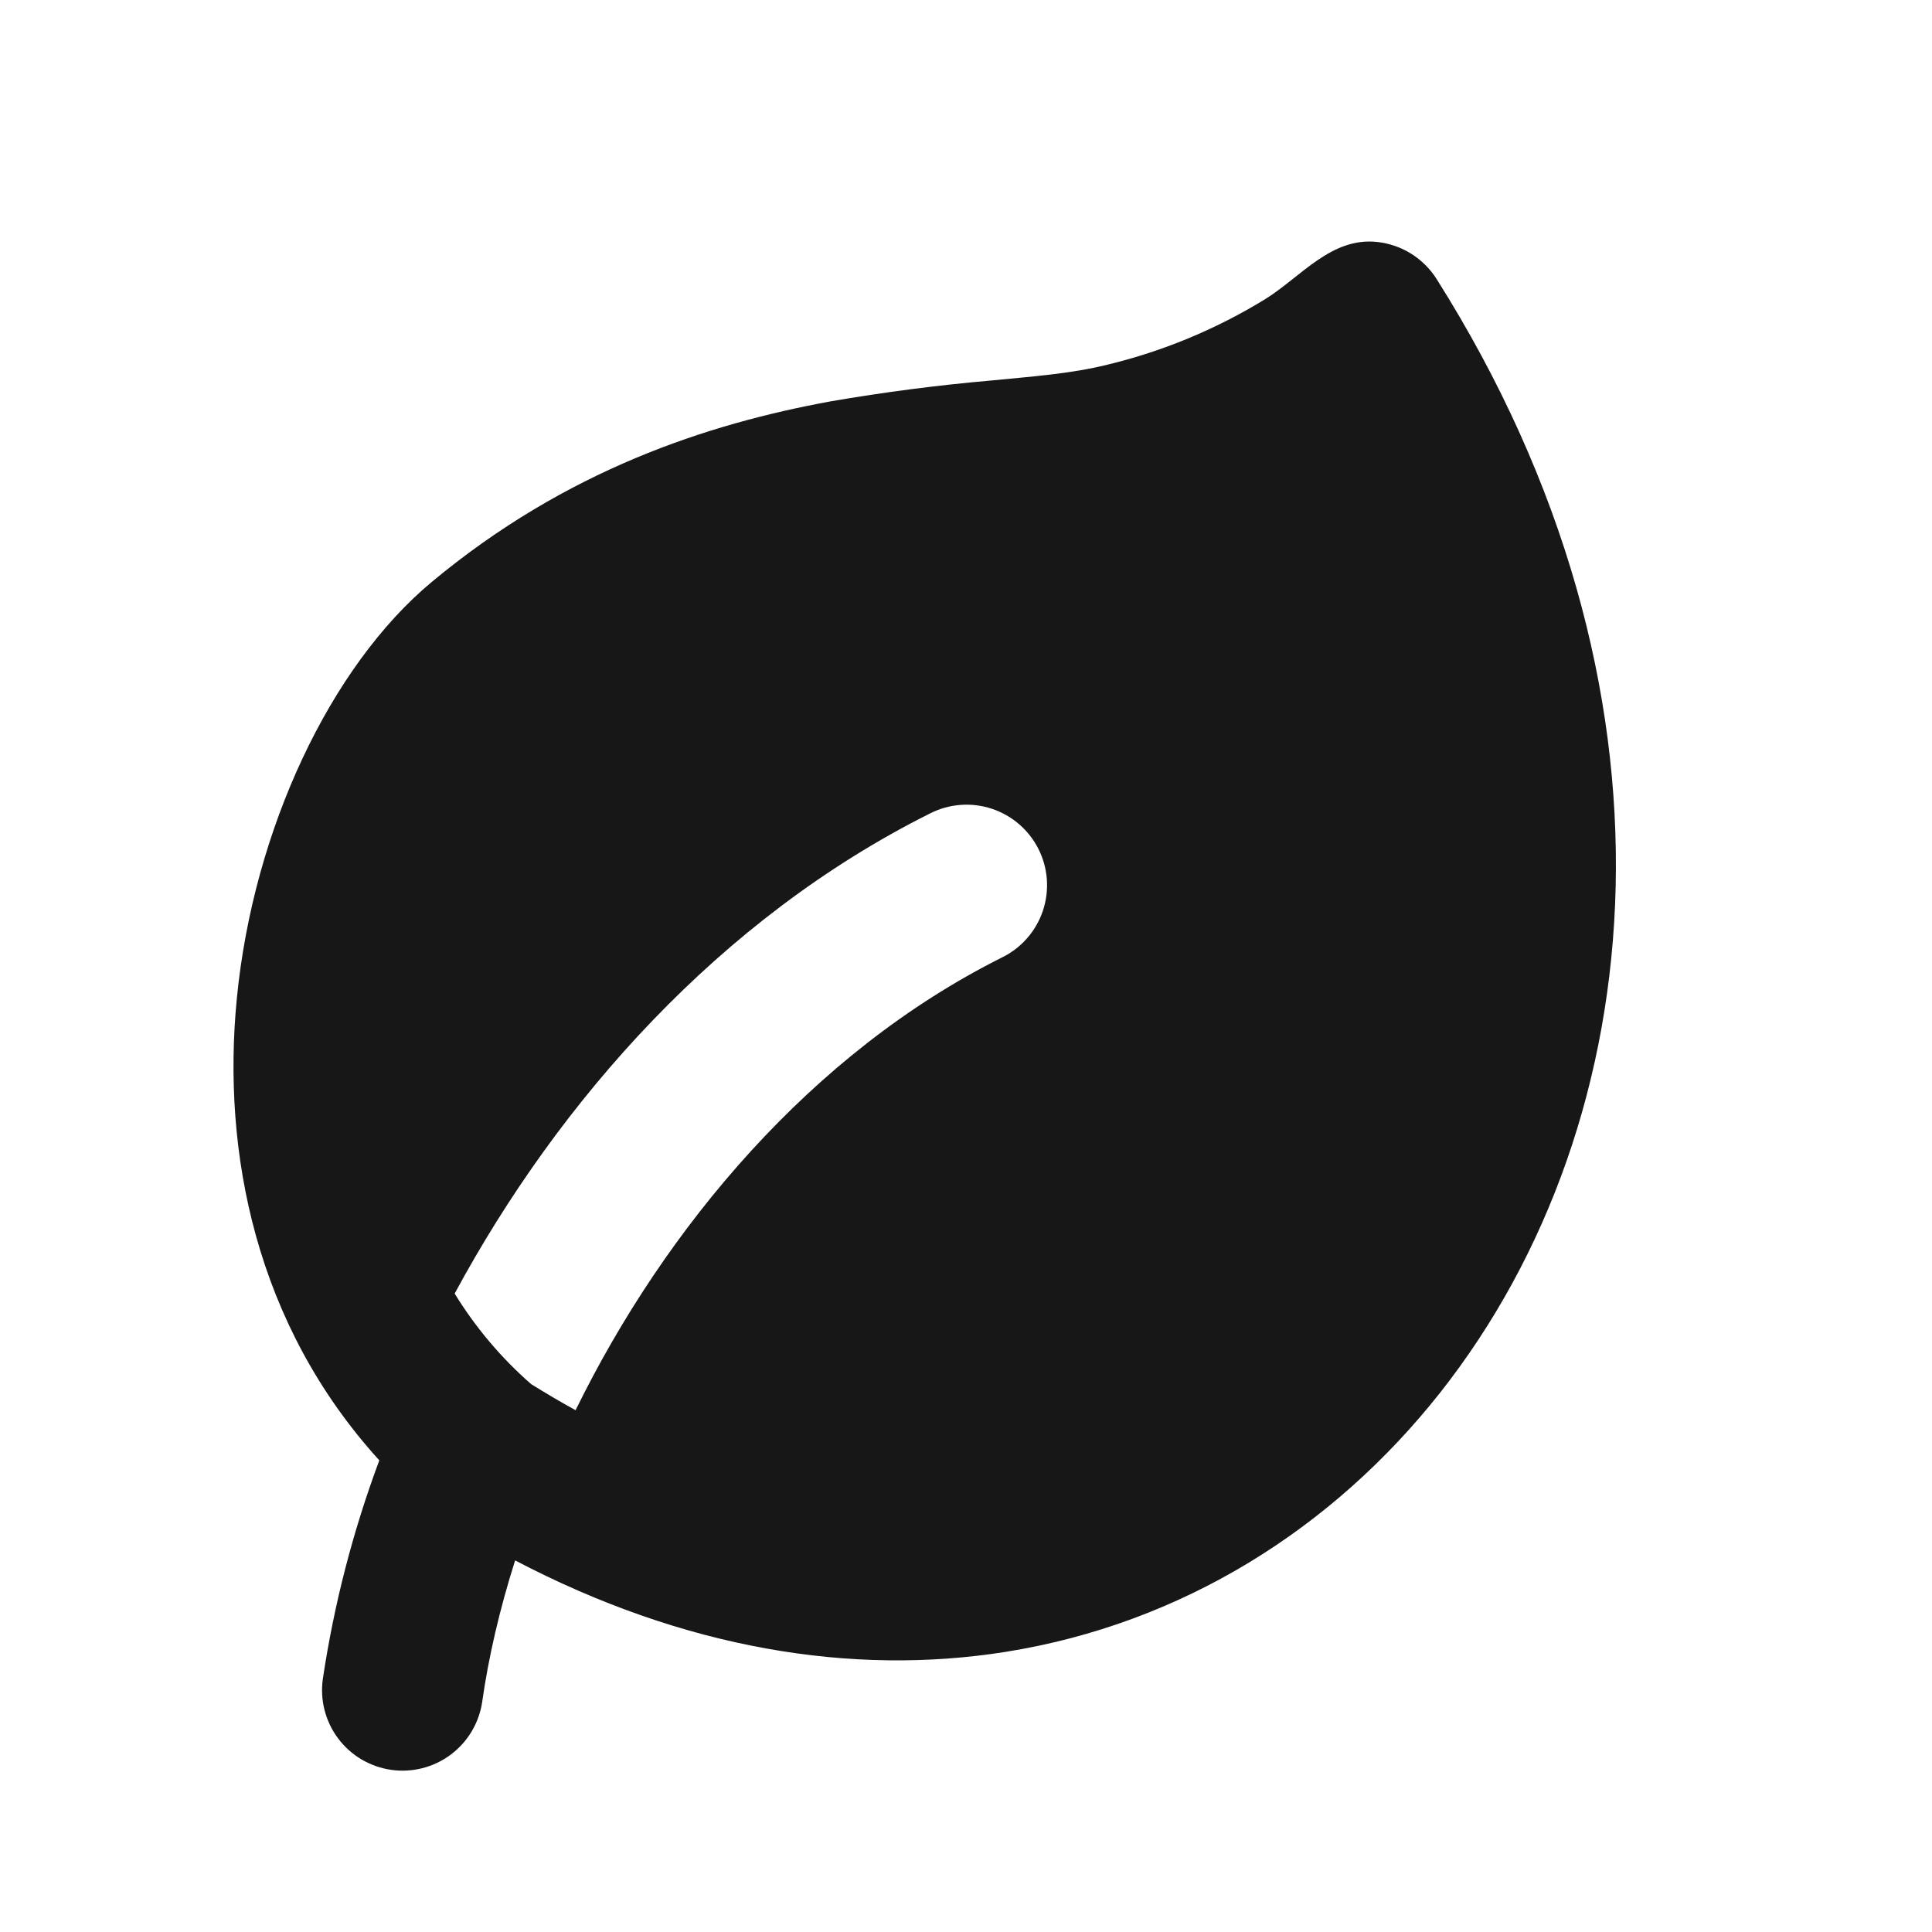 <svg width="96" height="96" viewBox="0 0 96 96" fill="none" xmlns="http://www.w3.org/2000/svg">
<path fill-rule="evenodd" clip-rule="evenodd" d="M68.44 12.024C69.037 12.09 69.612 12.289 70.122 12.608C70.631 12.927 71.063 13.356 71.384 13.864C84.184 34.132 82.252 55.648 71.56 69.2C66.22 75.964 58.72 80.684 49.972 82.08C42.34 83.292 34 81.936 25.596 77.536C24.824 79.972 24.276 82.336 23.96 84.564C23.806 85.611 23.244 86.554 22.396 87.187C21.549 87.82 20.485 88.092 19.438 87.943C18.391 87.794 17.445 87.236 16.808 86.391C16.171 85.546 15.895 84.484 16.04 83.436C16.595 79.724 17.536 76.081 18.848 72.564C12.7 65.804 11.02 57.252 11.768 49.612C12.592 41.184 16.436 33.1 21.44 28.928C28.128 23.356 35.152 21.068 41.248 19.948C43.912 19.487 46.594 19.139 49.288 18.904C51.204 18.712 53.16 18.584 55.032 18.12C57.803 17.45 60.451 16.349 62.88 14.856C64.648 13.752 66.156 11.768 68.44 12.024ZM28.6 70.072C33.048 61.004 40.32 52.312 49.788 47.576C50.262 47.344 50.685 47.02 51.033 46.623C51.382 46.227 51.648 45.765 51.817 45.265C51.986 44.764 52.054 44.236 52.018 43.709C51.982 43.182 51.842 42.668 51.606 42.196C51.37 41.724 51.042 41.303 50.643 40.958C50.244 40.613 49.78 40.35 49.278 40.185C48.777 40.02 48.248 39.955 47.721 39.996C47.195 40.036 46.682 40.18 46.212 40.42C35.78 45.636 27.788 54.656 22.592 64.276C23.624 65.959 24.905 67.476 26.392 68.776C27.133 69.237 27.866 69.669 28.6 70.072Z" fill="#171717"/>
</svg>
